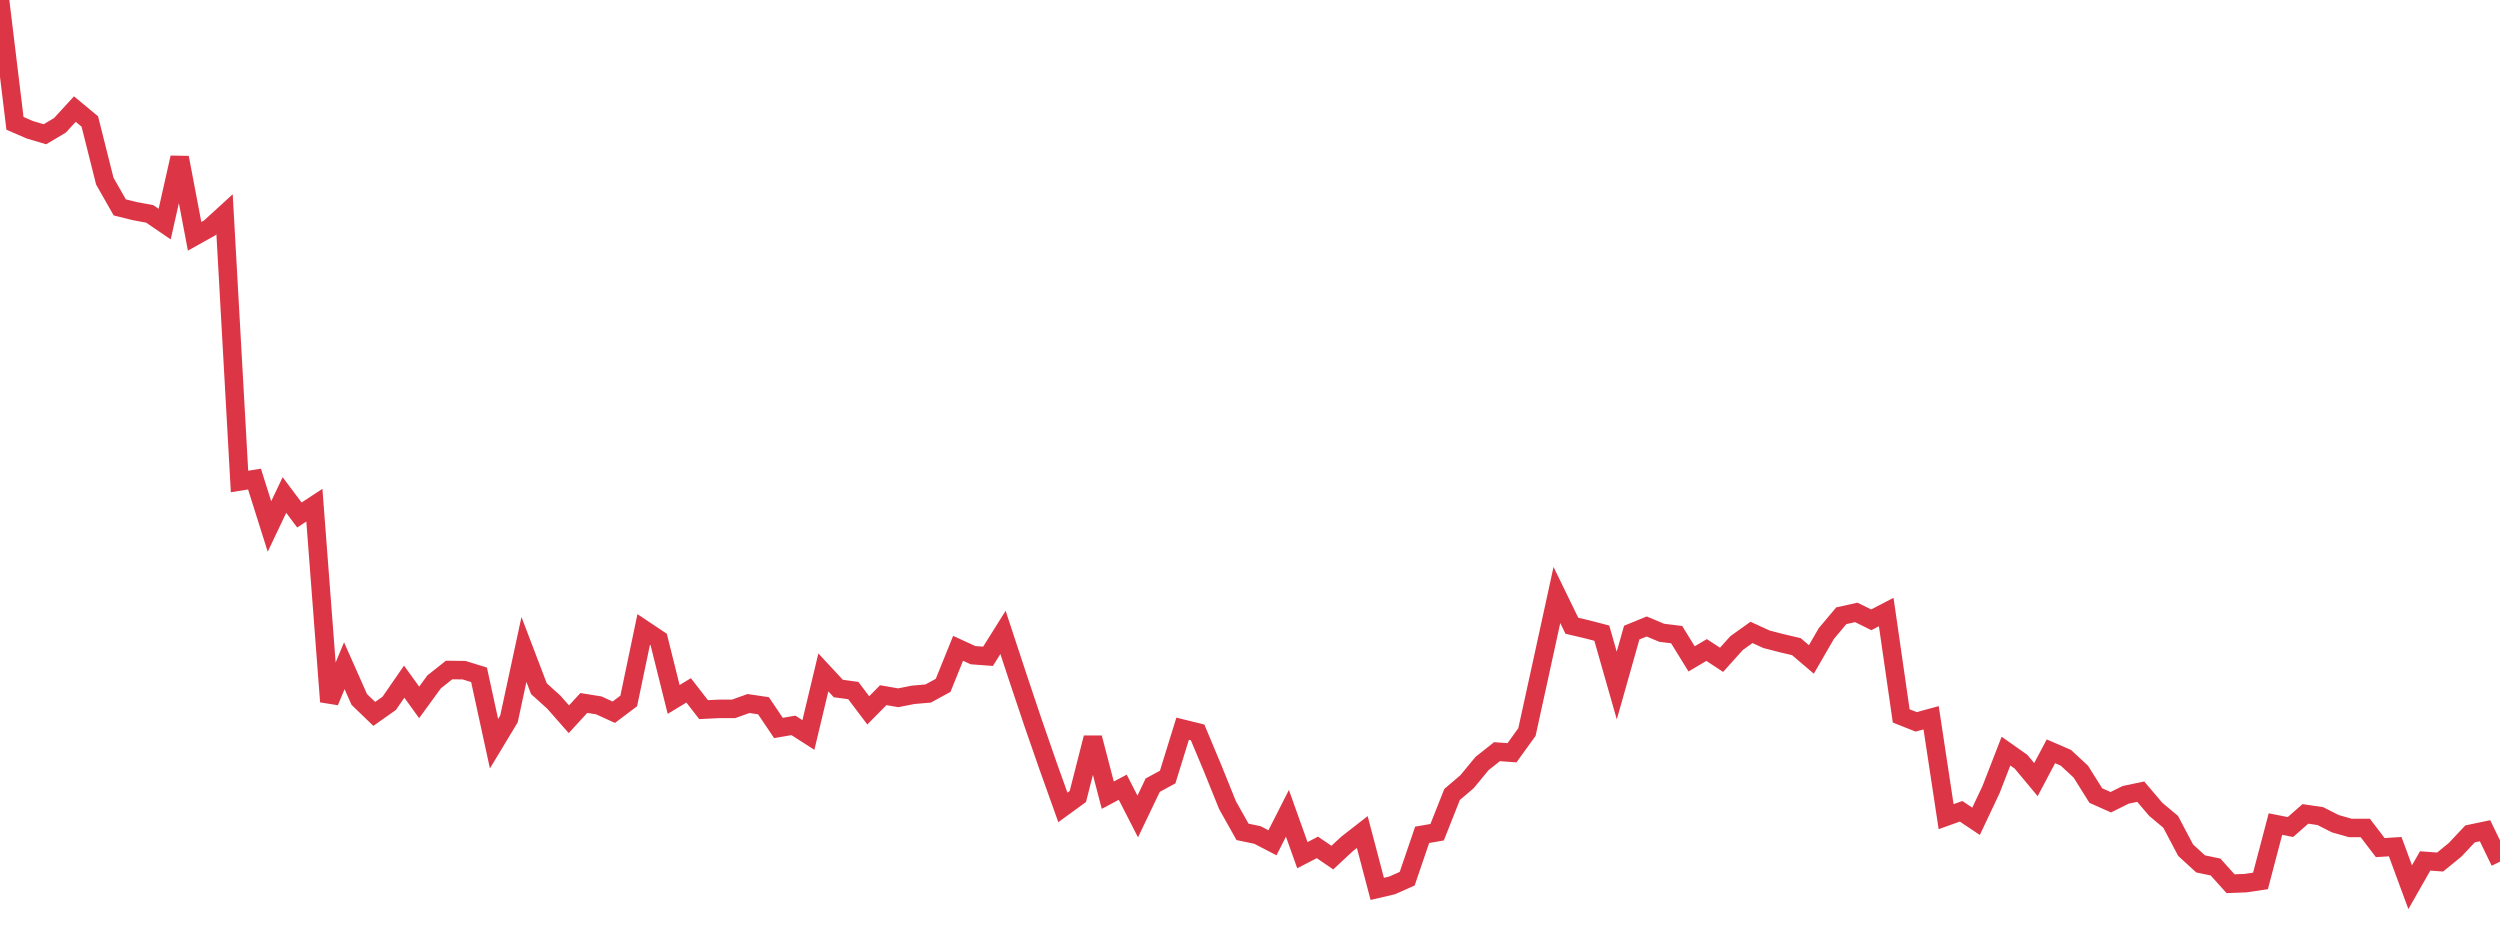 <?xml version="1.0" standalone="no"?>
<!DOCTYPE svg PUBLIC "-//W3C//DTD SVG 1.1//EN" "http://www.w3.org/Graphics/SVG/1.1/DTD/svg11.dtd">
<svg width="135" height="50" viewBox="0 0 135 50" preserveAspectRatio="none" class="sparkline" xmlns="http://www.w3.org/2000/svg"
xmlns:xlink="http://www.w3.org/1999/xlink"><path  class="sparkline--line" d="M 0 0 L 0 0 L 0.808 6.66 L 1.617 7.01 L 2.425 7.25 L 3.234 6.77 L 4.042 5.89 L 4.85 6.56 L 5.659 9.78 L 6.467 11.2 L 7.275 11.4 L 8.084 11.55 L 8.892 12.1 L 9.701 8.51 L 10.509 12.76 L 11.317 12.31 L 12.126 11.57 L 12.934 26 L 13.743 25.87 L 14.551 28.43 L 15.359 26.73 L 16.168 27.81 L 16.976 27.28 L 17.784 37.89 L 18.593 35.95 L 19.401 37.77 L 20.21 38.55 L 21.018 37.98 L 21.826 36.81 L 22.635 37.93 L 23.443 36.82 L 24.251 36.18 L 25.06 36.19 L 25.868 36.44 L 26.677 40.16 L 27.485 38.82 L 28.293 35.07 L 29.102 37.19 L 29.91 37.92 L 30.719 38.84 L 31.527 37.96 L 32.335 38.09 L 33.144 38.46 L 33.952 37.85 L 34.76 33.99 L 35.569 34.53 L 36.377 37.77 L 37.186 37.28 L 37.994 38.32 L 38.802 38.28 L 39.611 38.28 L 40.419 37.99 L 41.228 38.11 L 42.036 39.31 L 42.844 39.17 L 43.653 39.69 L 44.461 36.31 L 45.269 37.18 L 46.078 37.29 L 46.886 38.36 L 47.695 37.54 L 48.503 37.68 L 49.311 37.52 L 50.12 37.45 L 50.928 37.01 L 51.737 35.01 L 52.545 35.38 L 53.353 35.44 L 54.162 34.15 L 54.97 36.6 L 55.778 39.01 L 56.587 41.34 L 57.395 43.6 L 58.204 43.01 L 59.012 39.84 L 59.82 42.94 L 60.629 42.51 L 61.437 44.09 L 62.246 42.4 L 63.054 41.96 L 63.862 39.35 L 64.671 39.55 L 65.479 41.48 L 66.287 43.48 L 67.096 44.92 L 67.904 45.09 L 68.713 45.51 L 69.521 43.92 L 70.329 46.18 L 71.138 45.76 L 71.946 46.31 L 72.754 45.56 L 73.563 44.93 L 74.371 48 L 75.18 47.81 L 75.988 47.45 L 76.796 45.08 L 77.605 44.94 L 78.413 42.9 L 79.222 42.21 L 80.03 41.23 L 80.838 40.59 L 81.647 40.65 L 82.455 39.53 L 83.263 35.84 L 84.072 32.13 L 84.88 33.79 L 85.689 33.98 L 86.497 34.19 L 87.305 37.02 L 88.114 34.16 L 88.922 33.83 L 89.731 34.17 L 90.539 34.27 L 91.347 35.58 L 92.156 35.1 L 92.964 35.63 L 93.772 34.73 L 94.581 34.15 L 95.389 34.52 L 96.198 34.73 L 97.006 34.92 L 97.814 35.61 L 98.623 34.21 L 99.431 33.25 L 100.24 33.07 L 101.048 33.47 L 101.856 33.05 L 102.665 38.66 L 103.473 38.98 L 104.281 38.76 L 105.09 44.1 L 105.898 43.81 L 106.707 44.35 L 107.515 42.64 L 108.323 40.56 L 109.132 41.13 L 109.94 42.1 L 110.749 40.57 L 111.557 40.92 L 112.365 41.67 L 113.174 42.96 L 113.982 43.32 L 114.79 42.92 L 115.599 42.75 L 116.407 43.7 L 117.216 44.38 L 118.024 45.91 L 118.832 46.65 L 119.641 46.82 L 120.449 47.72 L 121.257 47.69 L 122.066 47.57 L 122.874 44.5 L 123.683 44.66 L 124.491 43.95 L 125.299 44.07 L 126.108 44.48 L 126.916 44.71 L 127.725 44.71 L 128.533 45.77 L 129.341 45.72 L 130.15 47.91 L 130.958 46.49 L 131.766 46.55 L 132.575 45.89 L 133.383 45.03 L 134.192 44.86 L 135 46.53" fill="none" stroke-width="1" stroke="#dc3545"></path></svg>
